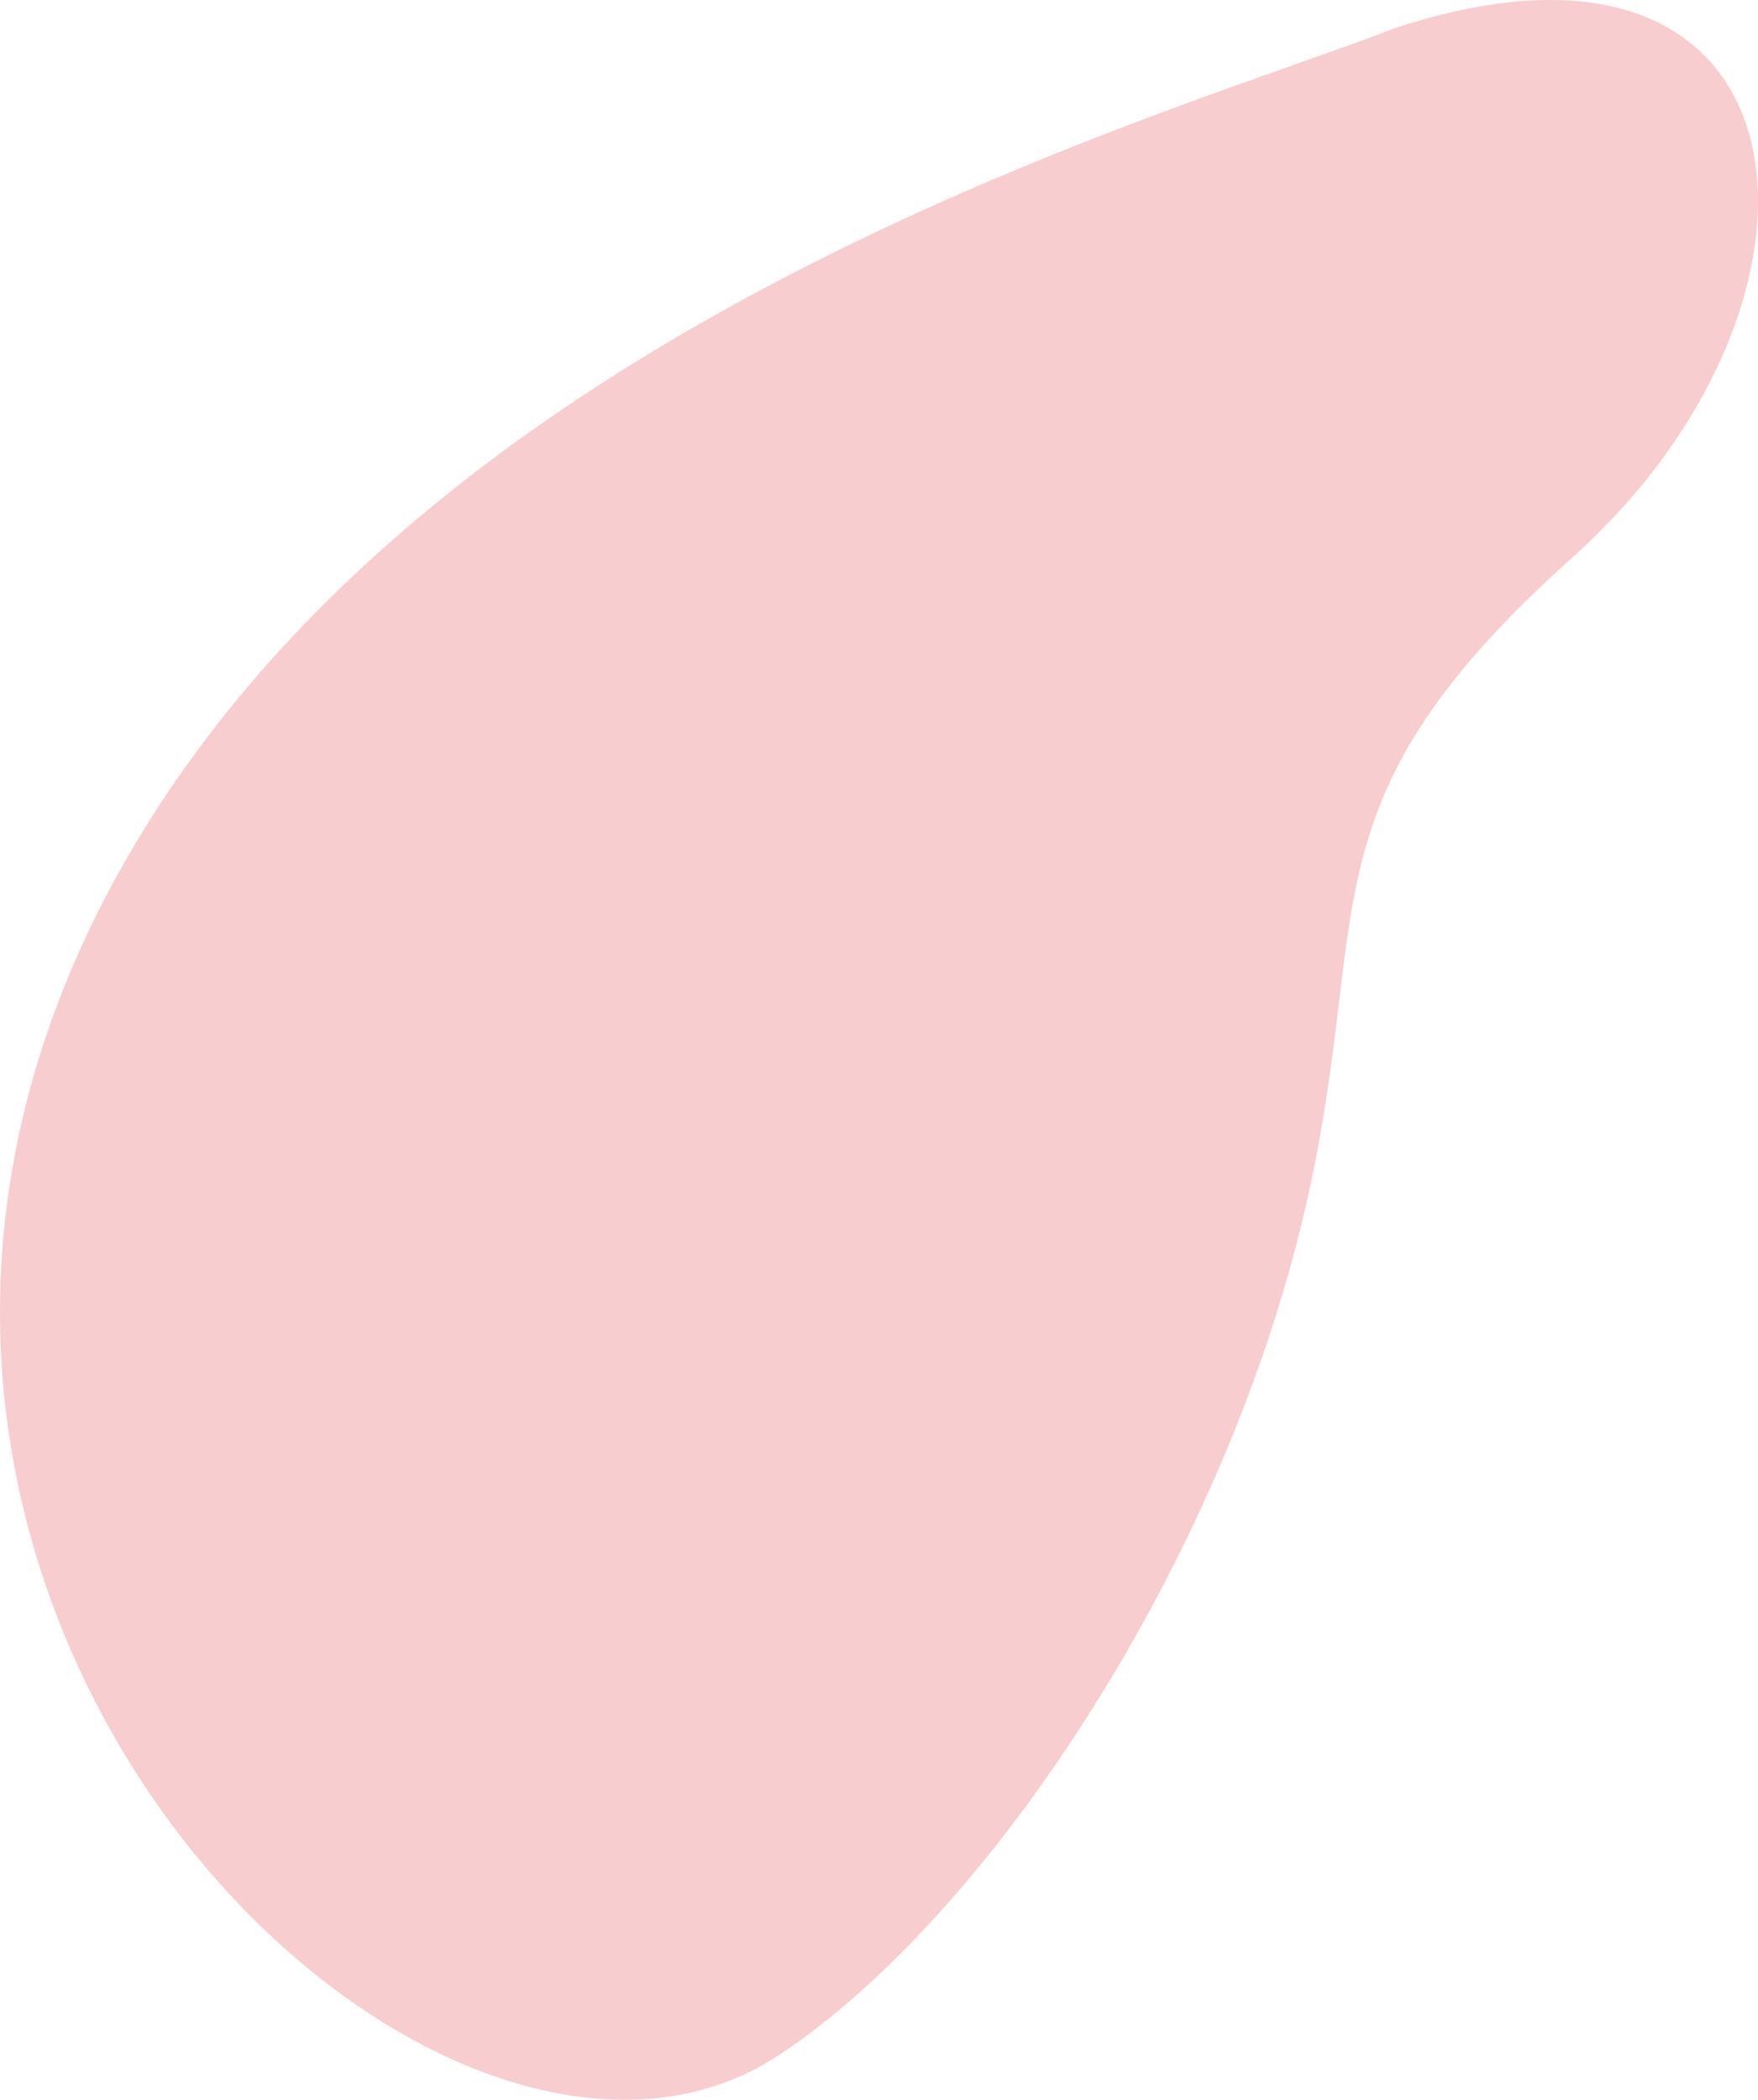 <?xml version="1.0" encoding="utf-8"?>
<!-- Generator: Adobe Illustrator 15.0.0, SVG Export Plug-In . SVG Version: 6.00 Build 0)  -->
<!DOCTYPE svg PUBLIC "-//W3C//DTD SVG 1.1//EN" "http://www.w3.org/Graphics/SVG/1.1/DTD/svg11.dtd">
<svg version="1.1" id="Layer_1" xmlns="http://www.w3.org/2000/svg" xmlns:xlink="http://www.w3.org/1999/xlink" x="0px" y="0px"
	 width="95.603px" height="114.137px" viewBox="0 0 95.603 114.137" enable-background="new 0 0 95.603 114.137"
	 xml:space="preserve">
<path opacity="0.3" fill="#DB1F28" fill-opacity="0.75" d="M42.315,111.736c10.863-7.131,23.032-25.052,27.991-43.375
	c4.955-18.318-0.615-23.905,15.198-38.056S98.884-6.001,75.902,1.516C64.33,6.036,25.458,16.663,7.904,44.967
	C-16.973,85.081,23.108,124.351,42.315,111.736z"/>
</svg>
